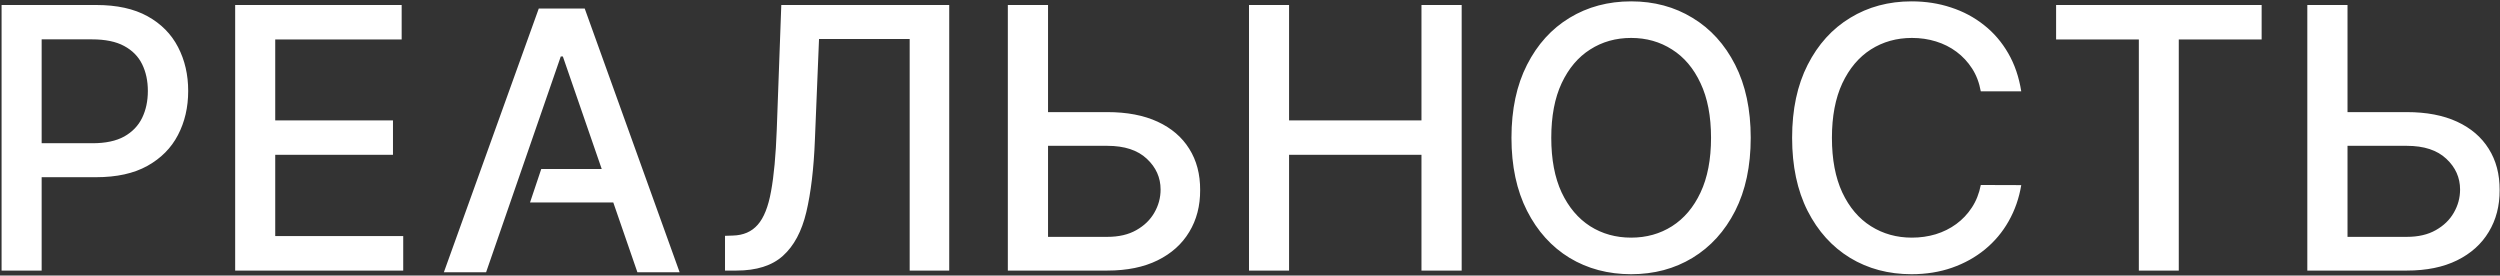 <?xml version="1.0" encoding="UTF-8"?> <svg xmlns="http://www.w3.org/2000/svg" width="753" height="83" viewBox="0 0 753 83" fill="none"><rect x="0" y="0" width="753" height="83" fill="#333333" stroke="none"/><path fill-rule="evenodd" clip-rule="evenodd" d="M527.316 41.501C527.316 50.041 525.753 57.384 522.629 63.529C519.504 69.649 515.221 74.362 509.779 77.669C504.362 80.95 498.204 82.59 491.304 82.59C484.378 82.59 478.193 80.95 472.751 77.669C467.335 74.362 463.065 69.636 459.94 63.49C456.815 57.345 455.253 50.015 455.253 41.501C455.253 32.96 456.815 25.63 459.94 19.511C463.065 13.366 467.335 8.652 472.751 5.372C478.193 2.065 484.378 0.411 491.304 0.411C498.204 0.411 504.362 2.065 509.779 5.372C515.221 8.652 519.504 13.366 522.629 19.511C525.753 25.63 527.316 32.96 527.316 41.501ZM515.364 41.501C515.364 34.991 514.309 29.51 512.2 25.057C510.117 20.578 507.253 17.193 503.607 14.902C499.988 12.584 495.887 11.426 491.304 11.426C486.695 11.426 482.581 12.584 478.961 14.902C475.342 17.193 472.478 20.578 470.369 25.057C468.285 29.51 467.244 34.991 467.244 41.501C467.244 48.01 468.285 53.505 470.369 57.983C472.478 62.436 475.342 65.821 478.961 68.138C482.581 70.43 486.695 71.576 491.304 71.576C495.887 71.576 499.988 70.43 503.607 68.138C507.253 65.821 510.117 62.436 512.2 57.983C514.309 53.505 515.364 48.01 515.364 41.501ZM0.477 81.496V1.505H28.989C35.212 1.505 40.368 2.637 44.456 4.903C48.544 7.168 51.604 10.267 53.635 14.199C55.666 18.105 56.682 22.505 56.682 27.401C56.682 32.322 55.653 36.748 53.596 40.68C51.565 44.586 48.492 47.685 44.378 49.976C40.29 52.242 35.147 53.374 28.95 53.374H12.546V81.496H0.477ZM27.857 43.141H12.546V11.855H27.7C31.71 11.855 34.939 12.519 37.387 13.847C39.86 15.175 41.67 17.011 42.816 19.355C43.962 21.698 44.534 24.38 44.534 27.401C44.534 30.421 43.962 33.116 42.816 35.486C41.67 37.855 39.873 39.73 37.426 41.11C34.978 42.464 31.788 43.141 27.857 43.141ZM70.831 81.496V1.505H120.981V11.894H82.9V36.267H118.365V46.617H82.9V71.107H121.45V81.496H70.831ZM218.374 71.029V81.496H221.811C227.878 81.496 232.552 80.012 235.833 77.044C239.14 74.075 241.483 69.688 242.863 63.881C244.243 58.048 245.103 50.849 245.441 42.282L246.691 11.738H273.993V81.496H285.906V1.505H235.325L233.958 39.079C233.671 46.812 233.099 52.997 232.239 57.632C231.406 62.267 230.065 65.626 228.216 67.709C226.394 69.792 223.894 70.873 220.717 70.951L218.374 71.029ZM333.518 71.341H315.668V43.922H333.518C338.699 43.922 342.67 45.224 345.431 47.828C348.191 50.406 349.571 53.492 349.571 57.085C349.571 59.559 348.946 61.876 347.696 64.037C346.472 66.198 344.662 67.956 342.267 69.31C339.897 70.664 336.981 71.341 333.518 71.341ZM315.668 33.767H333.518C339.455 33.767 344.506 34.73 348.672 36.657C352.839 38.584 356.015 41.305 358.203 44.821C360.416 48.336 361.51 52.476 361.484 57.241C361.51 62.006 360.416 66.212 358.203 69.857C356.015 73.502 352.839 76.354 348.672 78.411C344.506 80.468 339.455 81.496 333.518 81.496H303.56V1.505H315.668V33.767ZM376.199 1.505V81.496H388.268V46.617H428.146V81.496H440.255V1.505H428.146V36.267H388.268V1.505H376.199ZM596.615 27.518H608.801C608.124 23.221 606.822 19.407 604.895 16.073C602.969 12.714 600.534 9.876 597.592 7.559C594.649 5.215 591.329 3.445 587.632 2.247C583.96 1.023 580.002 0.411 575.758 0.411C568.858 0.411 562.699 2.065 557.283 5.372C551.867 8.652 547.597 13.366 544.472 19.511C541.347 25.63 539.785 32.96 539.785 41.501C539.785 50.015 541.334 57.345 544.433 63.49C547.558 69.636 551.828 74.362 557.244 77.669C562.66 80.95 568.832 82.59 575.758 82.59C580.159 82.59 584.221 81.939 587.944 80.637C591.668 79.335 594.975 77.499 597.865 75.13C600.781 72.734 603.164 69.896 605.013 66.615C606.887 63.308 608.15 59.689 608.801 55.757L596.615 55.718C596.12 58.27 595.222 60.535 593.92 62.514C592.644 64.467 591.082 66.12 589.233 67.474C587.384 68.828 585.314 69.857 583.023 70.56C580.757 71.237 578.362 71.576 575.836 71.576C571.279 71.576 567.178 70.43 563.533 68.138C559.887 65.847 557.01 62.462 554.901 57.983C552.818 53.505 551.776 48.01 551.776 41.501C551.776 35.043 552.818 29.575 554.901 25.096C557.01 20.617 559.874 17.219 563.494 14.902C567.139 12.584 571.266 11.426 575.875 11.426C578.427 11.426 580.836 11.777 583.101 12.48C585.392 13.183 587.462 14.225 589.311 15.605C591.16 16.985 592.722 18.664 593.998 20.643C595.274 22.622 596.146 24.914 596.615 27.518ZM619.298 11.894V1.505H681.206V11.894H656.247V81.496H644.218V11.894H619.298ZM707.072 71.341H724.922C728.385 71.341 731.301 70.664 733.671 69.31C736.067 67.956 737.876 66.198 739.1 64.037C740.35 61.876 740.975 59.559 740.975 57.085C740.975 53.492 739.595 50.406 736.835 47.828C734.075 45.224 730.104 43.922 724.922 43.922H707.072V71.341ZM724.922 33.767H707.072V1.505H694.964V81.496H724.922C730.859 81.496 735.91 80.468 740.077 78.411C744.243 76.354 747.42 73.502 749.607 69.857C751.82 66.212 752.914 62.006 752.888 57.241C752.914 52.476 751.82 48.336 749.607 44.821C747.42 41.305 744.243 38.584 740.077 36.657C735.91 34.73 730.859 33.767 724.922 33.767ZM146.415 81.997H133.695L162.276 2.576H176.12L204.701 81.997H191.981L184.72 60.979H159.646L163.028 50.896H181.237L169.528 17.002H168.907L158.251 47.794L153.479 61.585L146.415 81.997Z" fill="white"></path></svg> 